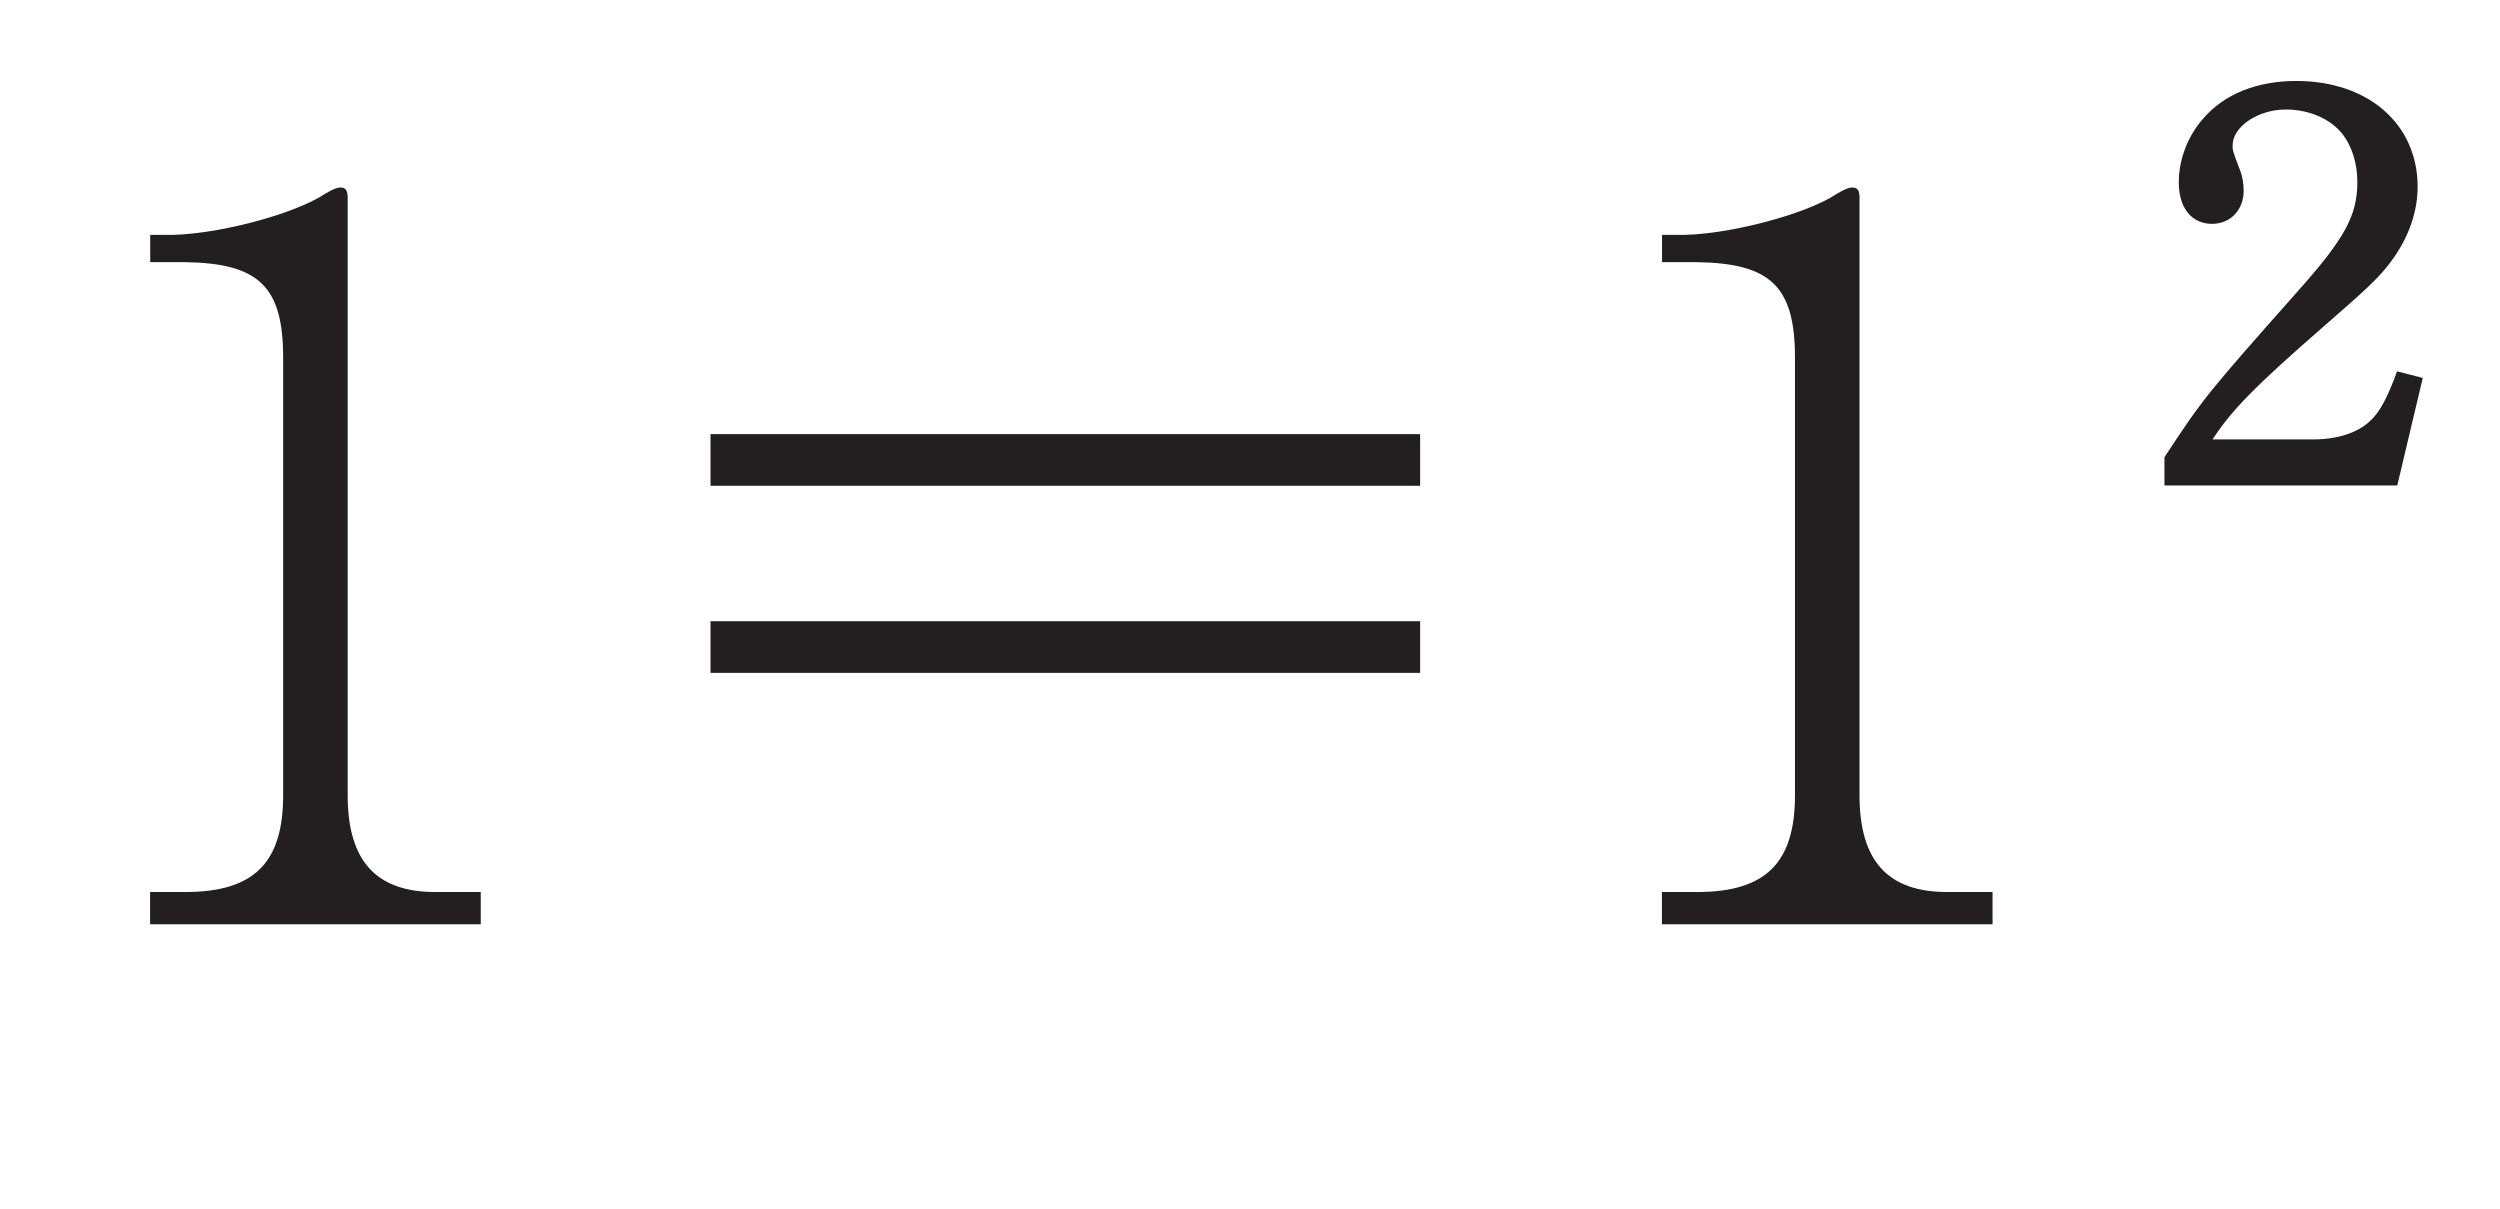<?xml version="1.0"?><!--Antenna House PDF Viewer SDK V3.3 MR13 (3,3,2014,0515) for Windows Copyright (c) 1999-2014 Antenna House, Inc.--><svg xml:space="preserve" version="1.1" fill="black" fill-rule="evenodd" font-style="normal" font-weight="normal" font-stretch="normal" width="22.85pt" height="11.05pt" viewBox="0 0 22.85 11.05" xmlns="http://www.w3.org/2000/svg" xmlns:xlink="http://www.w3.org/1999/xlink"><defs><clipPath id="c0"><rect x="0" y="0" width="22.85" height="11.05" fill="none" clip-rule="evenodd"/></clipPath><clipPath id="c1"><rect x="-1" y="-1" width="597" height="844" fill="none" clip-rule="evenodd"/></clipPath><clipPath id="c2"><rect x="0" y="0" width="595" height="842" fill="none" clip-rule="evenodd"/></clipPath><clipPath id="c3"><rect x="0" y="0" width="595" height="842" fill="none" clip-rule="evenodd"/></clipPath><clipPath id="c4"><path d="M172.328,670.077h-180.975v9.263h171.529v171.108h9.446v-180.371" fill="none" clip-rule="nonzero"/></clipPath><clipPath id="c5"><path d="M.015,842.023h172.313v-171.946h-172.313v171.946z" fill="none" clip-rule="nonzero"/></clipPath><clipPath id="c6"><path d="M158.846,689.737h-127.749v65.828h127.749v-65.828z" fill="none" clip-rule="nonzero"/></clipPath><clipPath id="c7"><path d="M82.563,553.541h-12.903v56.316h12.903v-56.316z" fill="none" clip-rule="nonzero"/></clipPath><clipPath id="c8"><path d="M195.193,553.541h-63.845v56.316h63.845v-56.316z" fill="none" clip-rule="nonzero"/></clipPath><clipPath id="c9"><path d="M131.348,553.541h-48.785v56.316h48.785v-56.316m-47.941,46.286v-34.32h34.8v34.32h-34.8" fill="none" clip-rule="nonzero"/></clipPath><clipPath id="c10"><path d="M118.207,565.507h-34.8v34.32h34.8v-34.32m-24.708,14.347h8.961l1.295,-3.749c.307,-.851 .477,-1.703 .511,-2.248v-.103c0,-1.124 -.784,-1.567 -2.93,-1.635v-.886h11.108v.886c-1.125,.136 -1.431,.205 -1.806,.375c-.784,.409 -1.431,1.499 -2.215,3.611l-7.428,20.887l-2.521,-.272l-7.258,-19.218c-1.533,-4.02 -2.76,-5.349 -4.974,-5.383v-.886h8.756v.886c-2.249,.068 -3.203,.682 -3.203,2.01c0,.784 .239,1.84 .75,3.135l.954,2.59m8.519,1.329h-8.042l4.157,11.073l3.885,-11.073" fill="none" clip-rule="nonzero"/></clipPath><clipPath id="c11"><path d="M112.444,571.233h-11.108v.886c2.146,.068 2.93,.511 2.93,1.635v.103c-.034,.545 -.204,1.397 -.511,2.248l-1.295,3.749h-8.961l-.954,-2.59c-.511,-1.295 -.75,-2.351 -.75,-3.135c0,-1.328 .954,-1.942 3.203,-2.01v-.886h-8.756v.886c2.214,.034 3.441,1.363 4.974,5.383l7.258,19.218l2.521,.272l7.428,-20.887c.784,-2.112 1.431,-3.202 2.215,-3.611c.375,-.17 .681,-.239 1.806,-.375v-.886m-14.311,21.023l-4.157,-11.073h8.042l-3.885,11.073" fill="none" clip-rule="nonzero"/></clipPath></defs><g clip-path="url(#c0)"><g><view viewBox="0 0 22.85 11.05" id="p1"/></g><g transform="translate(-151.9,-515.15)" clip-path="url(#c1)"><g clip-path="url(#c2)"><g transform="matrix(1,0,0,-1,0,842)" clip-path="url(#c3)"><g stroke-opacity="0"><path d="M.848,-6.171h.313c.682,.009 .903,.221 .903,.875v3.998c0,.617 -.267,.884 -.894,.884h-.322v.295h3.022v-.295h-.415c-.544,0 -.801,-.286 -.801,-.884v-5.463c0,-.064 -.018,-.092 -.065,-.092c-.037,0 -.074,.018 -.138,.055c-.286,.193 -1.031,.387 -1.464,.378h-.138v.249z" fill="#231F20" fill-rule="nonzero" transform="matrix(1,0,0,-1,152.424,318.283)"/></g><g transform="matrix(1,0,0,-1,152.424,318.283)" stroke-opacity="0"><path d="M5.97,-2.417h6.486v-.472h-6.486v.472zm6.486,-1.71v-.472h-6.486v.472h6.486z" fill="#231F20" fill-rule="nonzero"/></g><g transform="matrix(1,0,0,-1,152.424,318.283)" stroke-opacity="0"><path d="M14.666,-6.171h.313c.682,.009 .903,.221 .903,.875v3.998c0,.617 -.267,.884 -.894,.884h-.322v.295h3.022v-.295h-.415c-.544,0 -.801,-.286 -.801,-.884v-5.463c0,-.064 -.018,-.092 -.065,-.092c-.037,0 -.074,.018 -.138,.055c-.286,.193 -1.031,.387 -1.464,.378h-.138v.249z" fill="#231F20" fill-rule="nonzero"/></g><g stroke-opacity="0"><path d="M2.64,-1.047l-.233,-.06c-.086,.237 -.157,.374 -.248,.455c-.111,.106 -.298,.167 -.511,.167h-.927c.177,-.273 .4,-.495 1.008,-1.026c.36,-.313 .481,-.424 .577,-.541c.187,-.227 .289,-.485 .289,-.742c0,-.572 -.45,-.967 -1.109,-.967c-.36,0 -.659,.12 -.851,.344c-.142,.161 -.223,.374 -.223,.583c0,.233 .117,.379 .304,.379c.167,0 .289,-.126 .289,-.303c0,-.061 -.01,-.131 -.035,-.192c-.066,-.172 -.066,-.177 -.066,-.222c0,-.172 .233,-.328 .486,-.328c.208,0 .4,.081 .512,.217c.091,.111 .142,.273 .142,.444c0,.308 -.111,.515 -.557,1.014c-.831,.938 -.851,.964 -1.206,1.503v.258h2.128l.233,-.982z" fill="#231F20" fill-rule="nonzero" transform="matrix(1,0,0,-1,171.402,322.349)"/></g></g></g></g></g></svg>